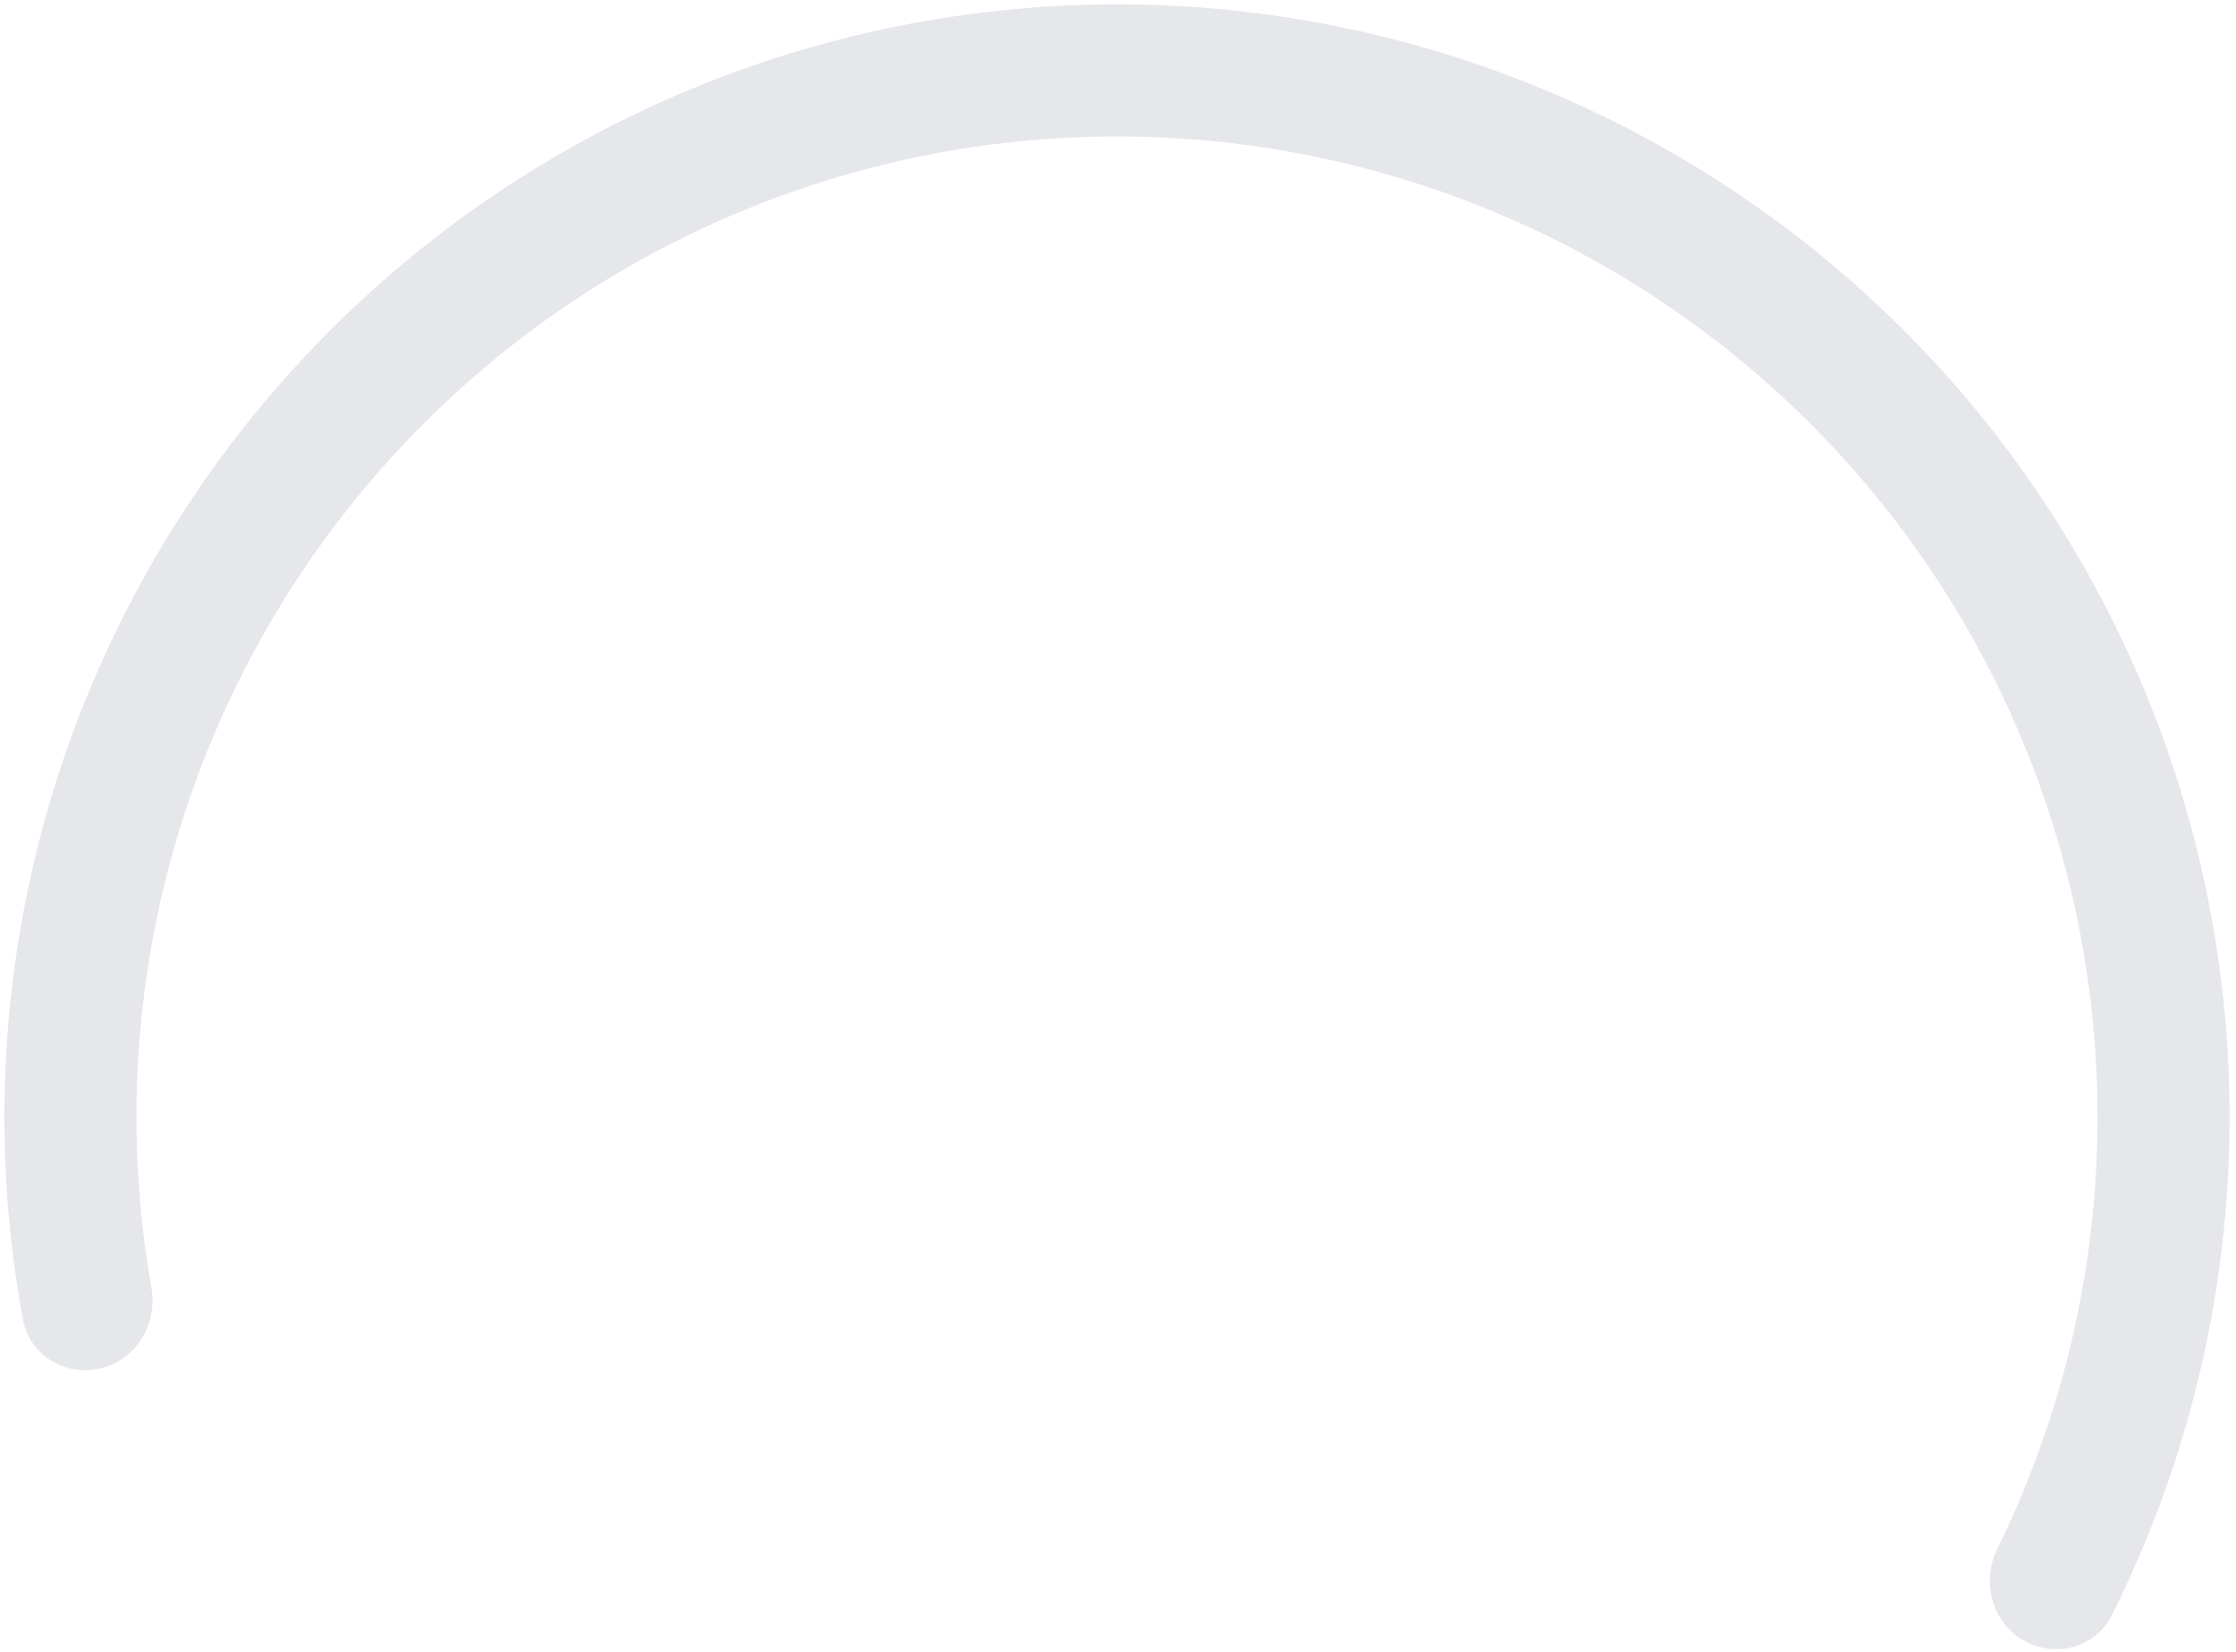 <svg width="111" height="82" viewBox="0 0 111 82" fill="none" xmlns="http://www.w3.org/2000/svg">
<path d="M100.444 81.427C102.011 82.332 104.026 81.799 104.836 80.18C108.382 73.1 110.369 65.329 110.648 57.39C110.966 48.358 109.062 39.386 105.104 31.261C101.146 23.136 95.255 16.106 87.947 10.788C80.639 5.471 72.138 2.028 63.189 0.762C54.24 -0.505 45.117 0.444 36.621 3.525C28.124 6.606 20.514 11.725 14.457 18.433C8.4 25.14 4.081 33.232 1.88 41.998C-0.055 49.702 -0.302 57.72 1.14 65.505C1.469 67.285 3.257 68.356 5.014 67.922V67.922C6.772 67.487 7.833 65.711 7.517 63.928C6.325 57.187 6.565 50.258 8.239 43.594C10.179 35.869 13.985 28.738 19.323 22.827C24.661 16.915 31.368 12.404 38.856 9.689C46.344 6.973 54.384 6.137 62.27 7.253C70.157 8.369 77.649 11.403 84.089 16.09C90.53 20.776 95.722 26.971 99.21 34.132C102.698 41.293 104.376 49.2 104.096 57.16C103.855 64.026 102.163 70.75 99.147 76.896C98.349 78.521 98.876 80.522 100.444 81.427V81.427Z" fill="#E5E7EB"/>
</svg>
